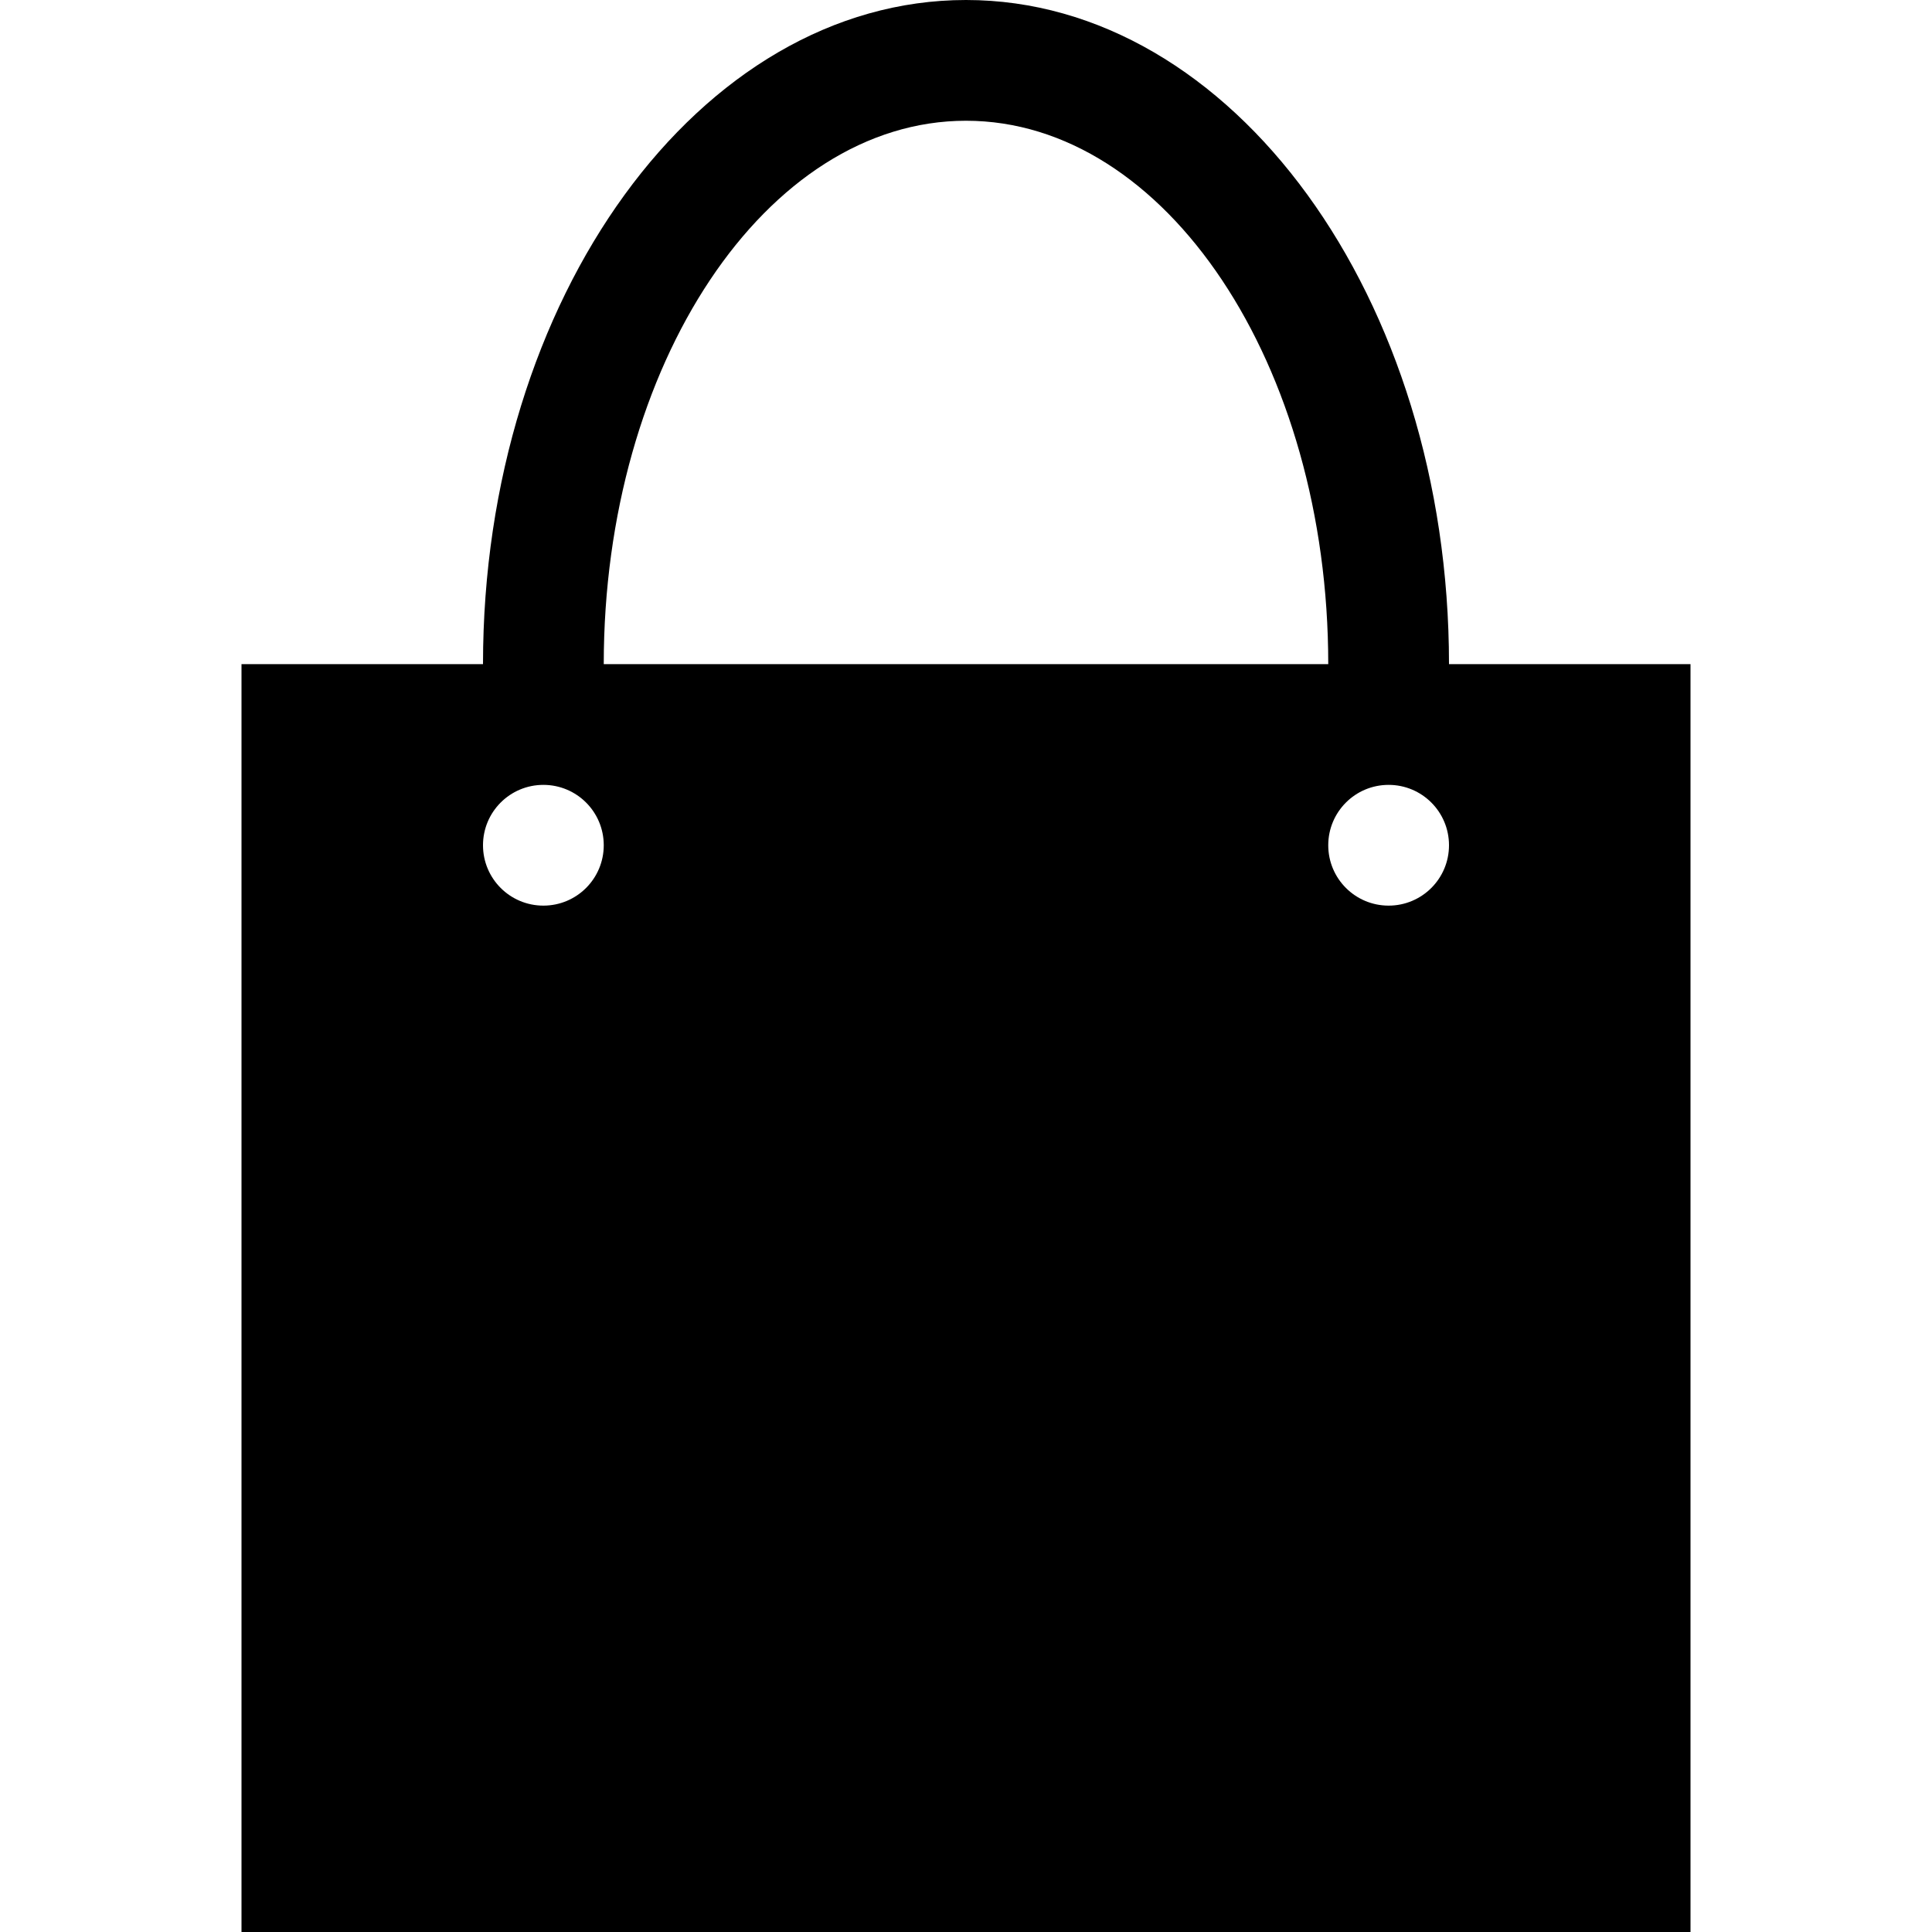 <?xml version="1.0" encoding="utf-8"?>
<!-- Generator: Adobe Illustrator 16.0.0, SVG Export Plug-In . SVG Version: 6.00 Build 0)  -->
<!DOCTYPE svg PUBLIC "-//W3C//DTD SVG 1.1//EN" "http://www.w3.org/Graphics/SVG/1.1/DTD/svg11.dtd">
<svg version="1.1" id="Layer_1" xmlns="http://www.w3.org/2000/svg" xmlns:xlink="http://www.w3.org/1999/xlink" x="0px" y="0px"
	 width="512px" height="512px" viewBox="0 0 512 512" enable-background="new 0 0 512 512" xml:space="preserve">
<path d="M384,176C384,78.938,326.594,0,256,0c-70.563,0-128,78.938-128,176H64v336h384V176H384z M144,240c-8.844,0-16-7.156-16-16
	s7.156-16,16-16s16,7.156,16,16S152.844,240,144,240z M256,32c52.938,0,96,64.594,96,144H160C160,96.594,203.063,32,256,32z
	 M368,240c-8.844,0-16-7.156-16-16s7.156-16,16-16s16,7.156,16,16S376.844,240,368,240z"/>
</svg>
